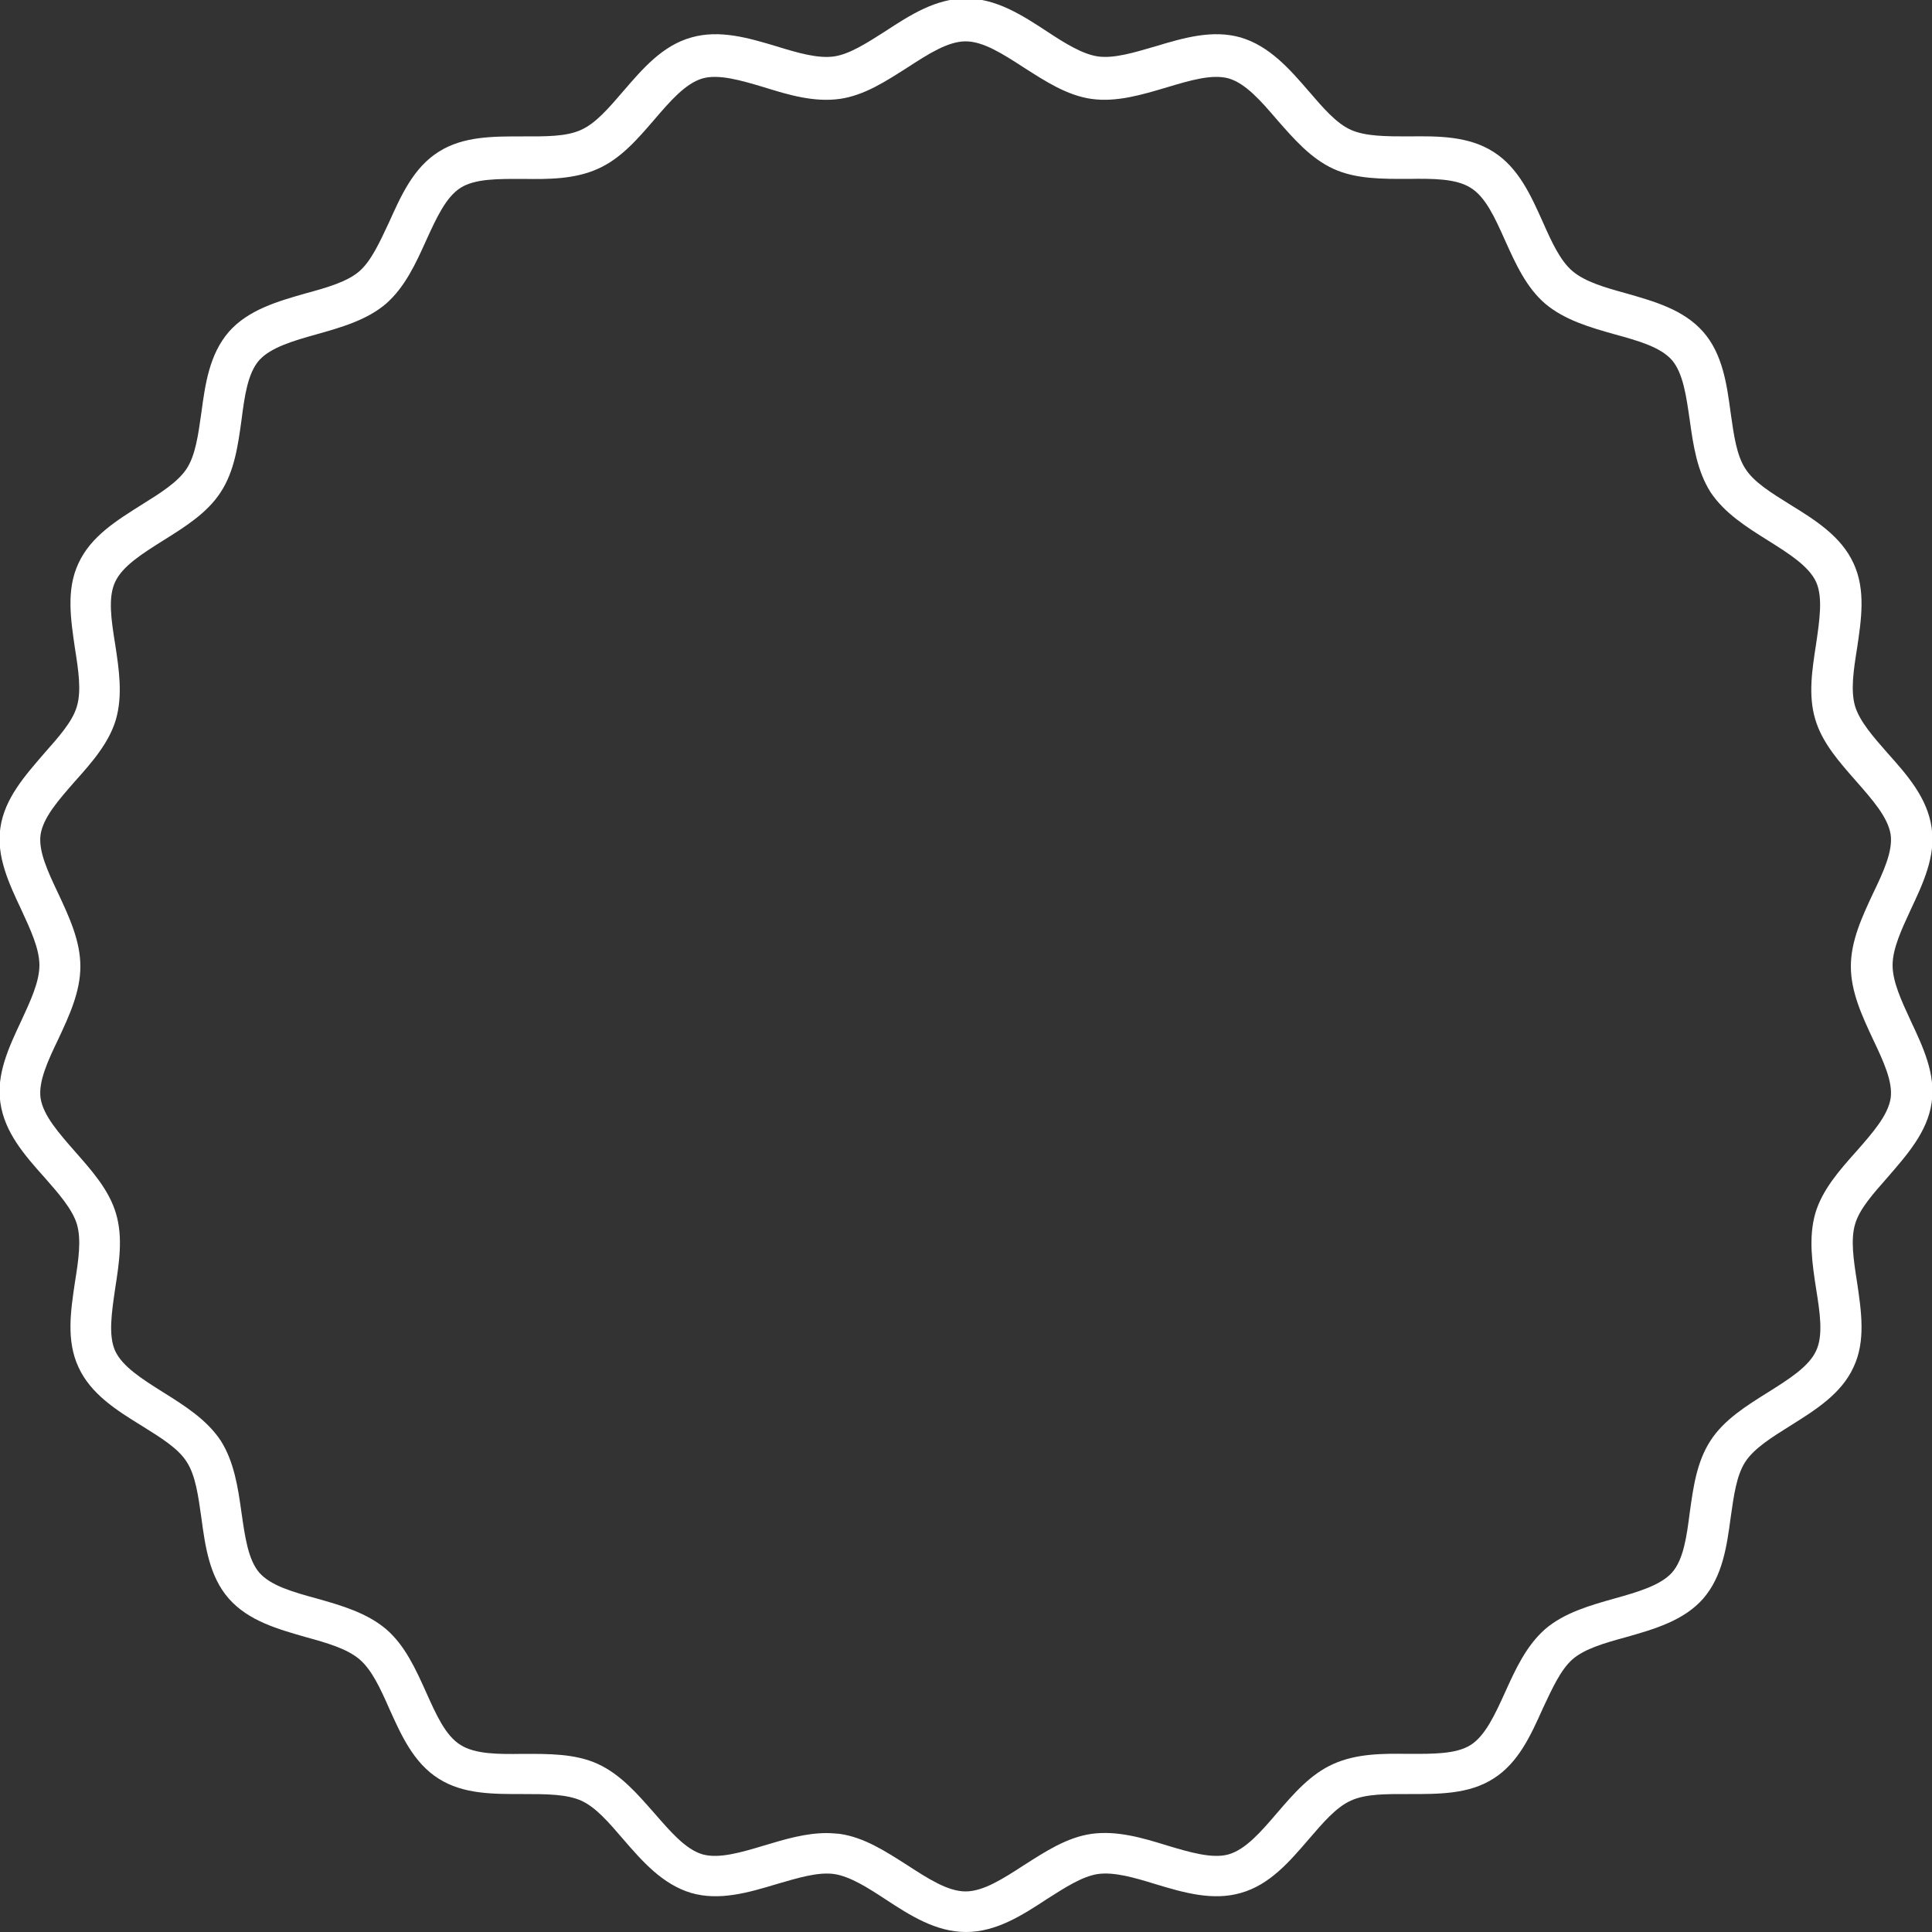 <?xml version="1.0" encoding="utf-8"?><!DOCTYPE svg PUBLIC "-//W3C//DTD SVG 1.1//EN" "http://www.w3.org/Graphics/SVG/1.1/DTD/svg11.dtd">
<svg version="1.1" id="Layer_1" xmlns="http://www.w3.org/2000/svg" xmlns:xlink="http://www.w3.org/1999/xlink" x="0px" y="0px" viewBox="-0.8 -0.9 500 500" enable-background="new -0.8 -0.9 500 500" xml:space="preserve">
<rect x="-0.8" y="-0.9" width="500" height="500" fill="#333333" stroke="none"/>
<g>
	<g id="change1_1"><path fill="#FFFFFF" d="M249.2,499.1c-7.8,0-14.5-4.3-20.9-8.5c-4.7-3.1-9.2-5.9-13.2-6.5c-4.2-0.6-9.4,1-14.9,2.6
		c-7.3,2.2-14.8,4.4-22.1,2.3c-7.4-2.2-12.6-8.1-17.6-13.9c-3.7-4.3-7.1-8.3-10.9-10c-3.8-1.7-9.2-1.7-15-1.7
		c-7.6,0-15.5,0.1-21.9-4c-6.5-4.1-9.7-11.3-12.8-18.2c-2.3-5.2-4.5-10-7.7-12.7c-3.2-2.7-8.3-4.2-13.8-5.7c-7.3-2.1-14.9-4.2-20-10
		c-5-5.7-6.1-13.5-7.1-21c-0.8-5.6-1.5-10.9-3.8-14.4c-2.2-3.5-6.8-6.3-11.6-9.3c-6.5-4-13.2-8.2-16.4-15.2c-3.2-6.9-2-14.6-0.9-22
		c0.9-5.6,1.7-10.9,0.5-15c-1.2-3.9-4.7-7.9-8.4-12.1c-5.1-5.7-10.3-11.6-11.4-19.3c-1.1-7.4,2.2-14.4,5.4-21.2
		c2.4-5.2,4.7-10.1,4.7-14.4s-2.3-9.2-4.7-14.4c-3.2-6.8-6.5-13.8-5.4-21.2c1.1-7.6,6.4-13.5,11.4-19.3c3.7-4.2,7.3-8.2,8.4-12.1
		c1.2-4,0.4-9.3-0.5-15c-1.1-7.5-2.3-15.2,0.9-22c3.2-7,9.9-11.1,16.4-15.2c4.8-3,9.3-5.8,11.6-9.3c2.3-3.5,3-8.8,3.8-14.4
		c1-7.5,2.1-15.2,7.1-21c5-5.7,12.6-7.9,20-10c5.5-1.5,10.7-3,13.8-5.7c3.1-2.7,5.3-7.6,7.7-12.7c3.1-6.9,6.3-14.1,12.8-18.2
		c6.4-4.1,14.3-4,21.9-4c5.7,0,11.1,0.1,15-1.7c3.8-1.7,7.2-5.7,10.9-10c5-5.8,10.1-11.8,17.6-13.9c7.3-2.1,14.8,0.1,22.1,2.3
		c5.5,1.7,10.7,3.2,14.9,2.6c4-0.6,8.5-3.5,13.2-6.5c6.4-4.2,13.1-8.5,20.9-8.5c7.8,0,14.5,4.3,20.9,8.5c4.7,3.1,9.2,5.9,13.2,6.5
		c4.2,0.6,9.4-1,14.9-2.6c7.3-2.2,14.8-4.4,22.1-2.3c7.4,2.2,12.6,8.1,17.6,13.9c3.7,4.3,7.1,8.3,10.9,10c3.8,1.7,9.2,1.7,15,1.7
		c7.6-0.1,15.5-0.1,21.9,4c6.5,4.1,9.7,11.3,12.8,18.2c2.3,5.2,4.5,10,7.7,12.7c3.2,2.7,8.3,4.2,13.8,5.7c7.3,2.1,14.9,4.2,20,10
		c5,5.7,6.1,13.5,7.1,21c0.8,5.6,1.5,10.9,3.8,14.4c2.2,3.5,6.8,6.3,11.6,9.3c6.5,4,13.2,8.2,16.4,15.2c3.2,6.9,2,14.6,0.9,22
		c-0.9,5.6-1.7,10.9-0.5,15c1.2,3.9,4.7,7.9,8.4,12.1c5.1,5.7,10.3,11.6,11.4,19.3c1.1,7.4-2.2,14.4-5.4,21.2
		c-2.4,5.2-4.7,10.1-4.7,14.4s2.3,9.2,4.7,14.4c3.2,6.8,6.5,13.8,5.4,21.2c-1.1,7.6-6.4,13.5-11.4,19.3c-3.7,4.2-7.3,8.2-8.4,12.1
		c-1.2,4-0.4,9.3,0.5,15c1.1,7.5,2.3,15.2-0.9,22c-3.2,7-9.9,11.1-16.4,15.2c-4.8,3-9.3,5.8-11.6,9.3c-2.3,3.5-3,8.8-3.8,14.4
		c-1,7.5-2.1,15.2-7.1,21c-5,5.7-12.6,7.9-20,10c-5.5,1.5-10.7,3-13.8,5.7c-3.1,2.7-5.3,7.6-7.7,12.7c-3.1,6.9-6.3,14.1-12.8,18.2
		c-6.4,4.1-14.3,4-21.9,4c-5.7,0-11.1-0.1-15,1.7c-3.8,1.7-7.2,5.7-10.9,10c-5,5.8-10.1,11.8-17.6,13.9c-7.3,2.1-14.8-0.1-22.1-2.3
		c-5.5-1.7-10.7-3.2-14.9-2.6c-4,0.6-8.5,3.5-13.2,6.5C263.7,494.8,257,499.1,249.2,499.1z M213.1,473.5c1.1,0,2.3,0.1,3.4,0.2
		c6.4,0.9,12,4.6,17.5,8.1c5.4,3.5,10.5,6.8,15.1,6.8s9.7-3.3,15.1-6.8c5.5-3.5,11.1-7.2,17.5-8.1c6.5-0.9,13.1,1,19.5,3
		c6,1.8,11.8,3.5,16,2.3c4.4-1.3,8.3-5.8,12.5-10.7c4.3-5,8.7-10.1,14.6-12.7c6-2.7,12.8-2.7,19.4-2.6c6.3,0,12.3,0.1,16.1-2.3
		c3.8-2.4,6.3-7.9,8.9-13.6c2.7-6,5.5-12.1,10.4-16.4c4.9-4.2,11.5-6.1,17.9-7.9c6.1-1.7,11.9-3.4,14.9-6.7c3-3.4,3.8-9.3,4.6-15.5
		c0.9-6.5,1.8-13.2,5.4-18.7c3.5-5.4,9.3-9,14.9-12.5c5.4-3.4,10.5-6.6,12.4-10.7c1.9-4,1-9.9,0-16.1c-1-6.5-2-13.2-0.2-19.5
		c1.8-6.1,6.3-11.2,10.6-16c4.2-4.8,8.2-9.3,8.9-13.8c0.6-4.3-1.9-9.6-4.6-15.3c-2.8-6-5.7-12.2-5.7-18.8c0-6.6,2.9-12.8,5.7-18.8
		c2.7-5.6,5.2-11,4.6-15.3c-0.7-4.5-4.7-9-8.9-13.8c-4.3-4.9-8.8-9.9-10.6-16c-1.9-6.3-0.8-13,0.2-19.5c0.9-6.2,1.8-12.1,0-16.1
		c-1.9-4.1-7-7.3-12.4-10.7c-5.6-3.5-11.3-7.1-14.9-12.5c-3.5-5.5-4.5-12.2-5.4-18.7c-0.9-6.2-1.7-12.1-4.6-15.5
		c-3-3.4-8.7-5-14.9-6.7c-6.4-1.8-12.9-3.7-17.9-7.9c-4.9-4.2-7.7-10.4-10.4-16.4c-2.6-5.8-5-11.2-8.9-13.6
		c-3.8-2.4-9.8-2.4-16.1-2.3c-6.6,0-13.5,0.1-19.4-2.6c-5.9-2.7-10.3-7.8-14.6-12.7c-4.1-4.8-8.1-9.4-12.5-10.7
		c-4.3-1.2-10,0.5-16,2.3c-6.4,1.9-13,3.9-19.5,3c-6.4-0.9-12-4.6-17.5-8.1c-5.4-3.5-10.5-6.8-15.1-6.8s-9.7,3.3-15.1,6.8
		c-5.5,3.5-11.1,7.2-17.5,8.1c-6.6,0.9-13.1-1-19.5-3c-6-1.8-11.8-3.5-16-2.3c-4.4,1.3-8.3,5.8-12.5,10.7c-4.3,5-8.7,10.1-14.6,12.7
		c-6,2.7-12.8,2.7-19.4,2.6c-6.3,0-12.3-0.1-16.1,2.3c-3.8,2.4-6.3,7.9-8.9,13.6c-2.7,6-5.5,12.1-10.4,16.4
		c-4.9,4.2-11.5,6.1-17.9,7.9c-6.1,1.7-11.9,3.4-14.9,6.7c-3,3.4-3.8,9.3-4.6,15.5c-0.9,6.5-1.8,13.2-5.4,18.7
		c-3.5,5.4-9.3,9-14.9,12.5c-5.4,3.4-10.5,6.6-12.4,10.7c-1.9,4-1,9.9,0,16.1c1,6.5,2,13.2,0.2,19.5c-1.8,6.1-6.3,11.2-10.6,16
		c-4.2,4.8-8.2,9.3-8.9,13.8c-0.6,4.3,1.9,9.6,4.6,15.3c2.8,6,5.7,12.2,5.7,18.8c0,6.6-2.9,12.8-5.7,18.8c-2.7,5.6-5.2,11-4.6,15.3
		c0.7,4.5,4.7,9,8.9,13.8c4.3,4.9,8.8,9.9,10.6,16c1.9,6.3,0.8,13-0.2,19.5c-0.9,6.2-1.8,12.1,0,16.1c1.9,4.1,7,7.3,12.4,10.7
		c5.6,3.5,11.3,7.1,14.9,12.5c3.5,5.5,4.5,12.2,5.4,18.7c0.9,6.2,1.7,12.1,4.6,15.5c3,3.4,8.7,5,14.9,6.7c6.4,1.8,12.9,3.7,17.9,7.9
		c4.9,4.2,7.7,10.4,10.4,16.4c2.6,5.8,5,11.2,8.9,13.6c3.8,2.4,9.8,2.4,16.1,2.3c6.6,0,13.5-0.1,19.4,2.6
		c5.9,2.7,10.3,7.8,14.6,12.7c4.2,4.8,8.1,9.4,12.5,10.7c4.3,1.2,10-0.5,16-2.3C202.3,475.1,207.7,473.5,213.1,473.5z"></path></g>
</g>
</svg>